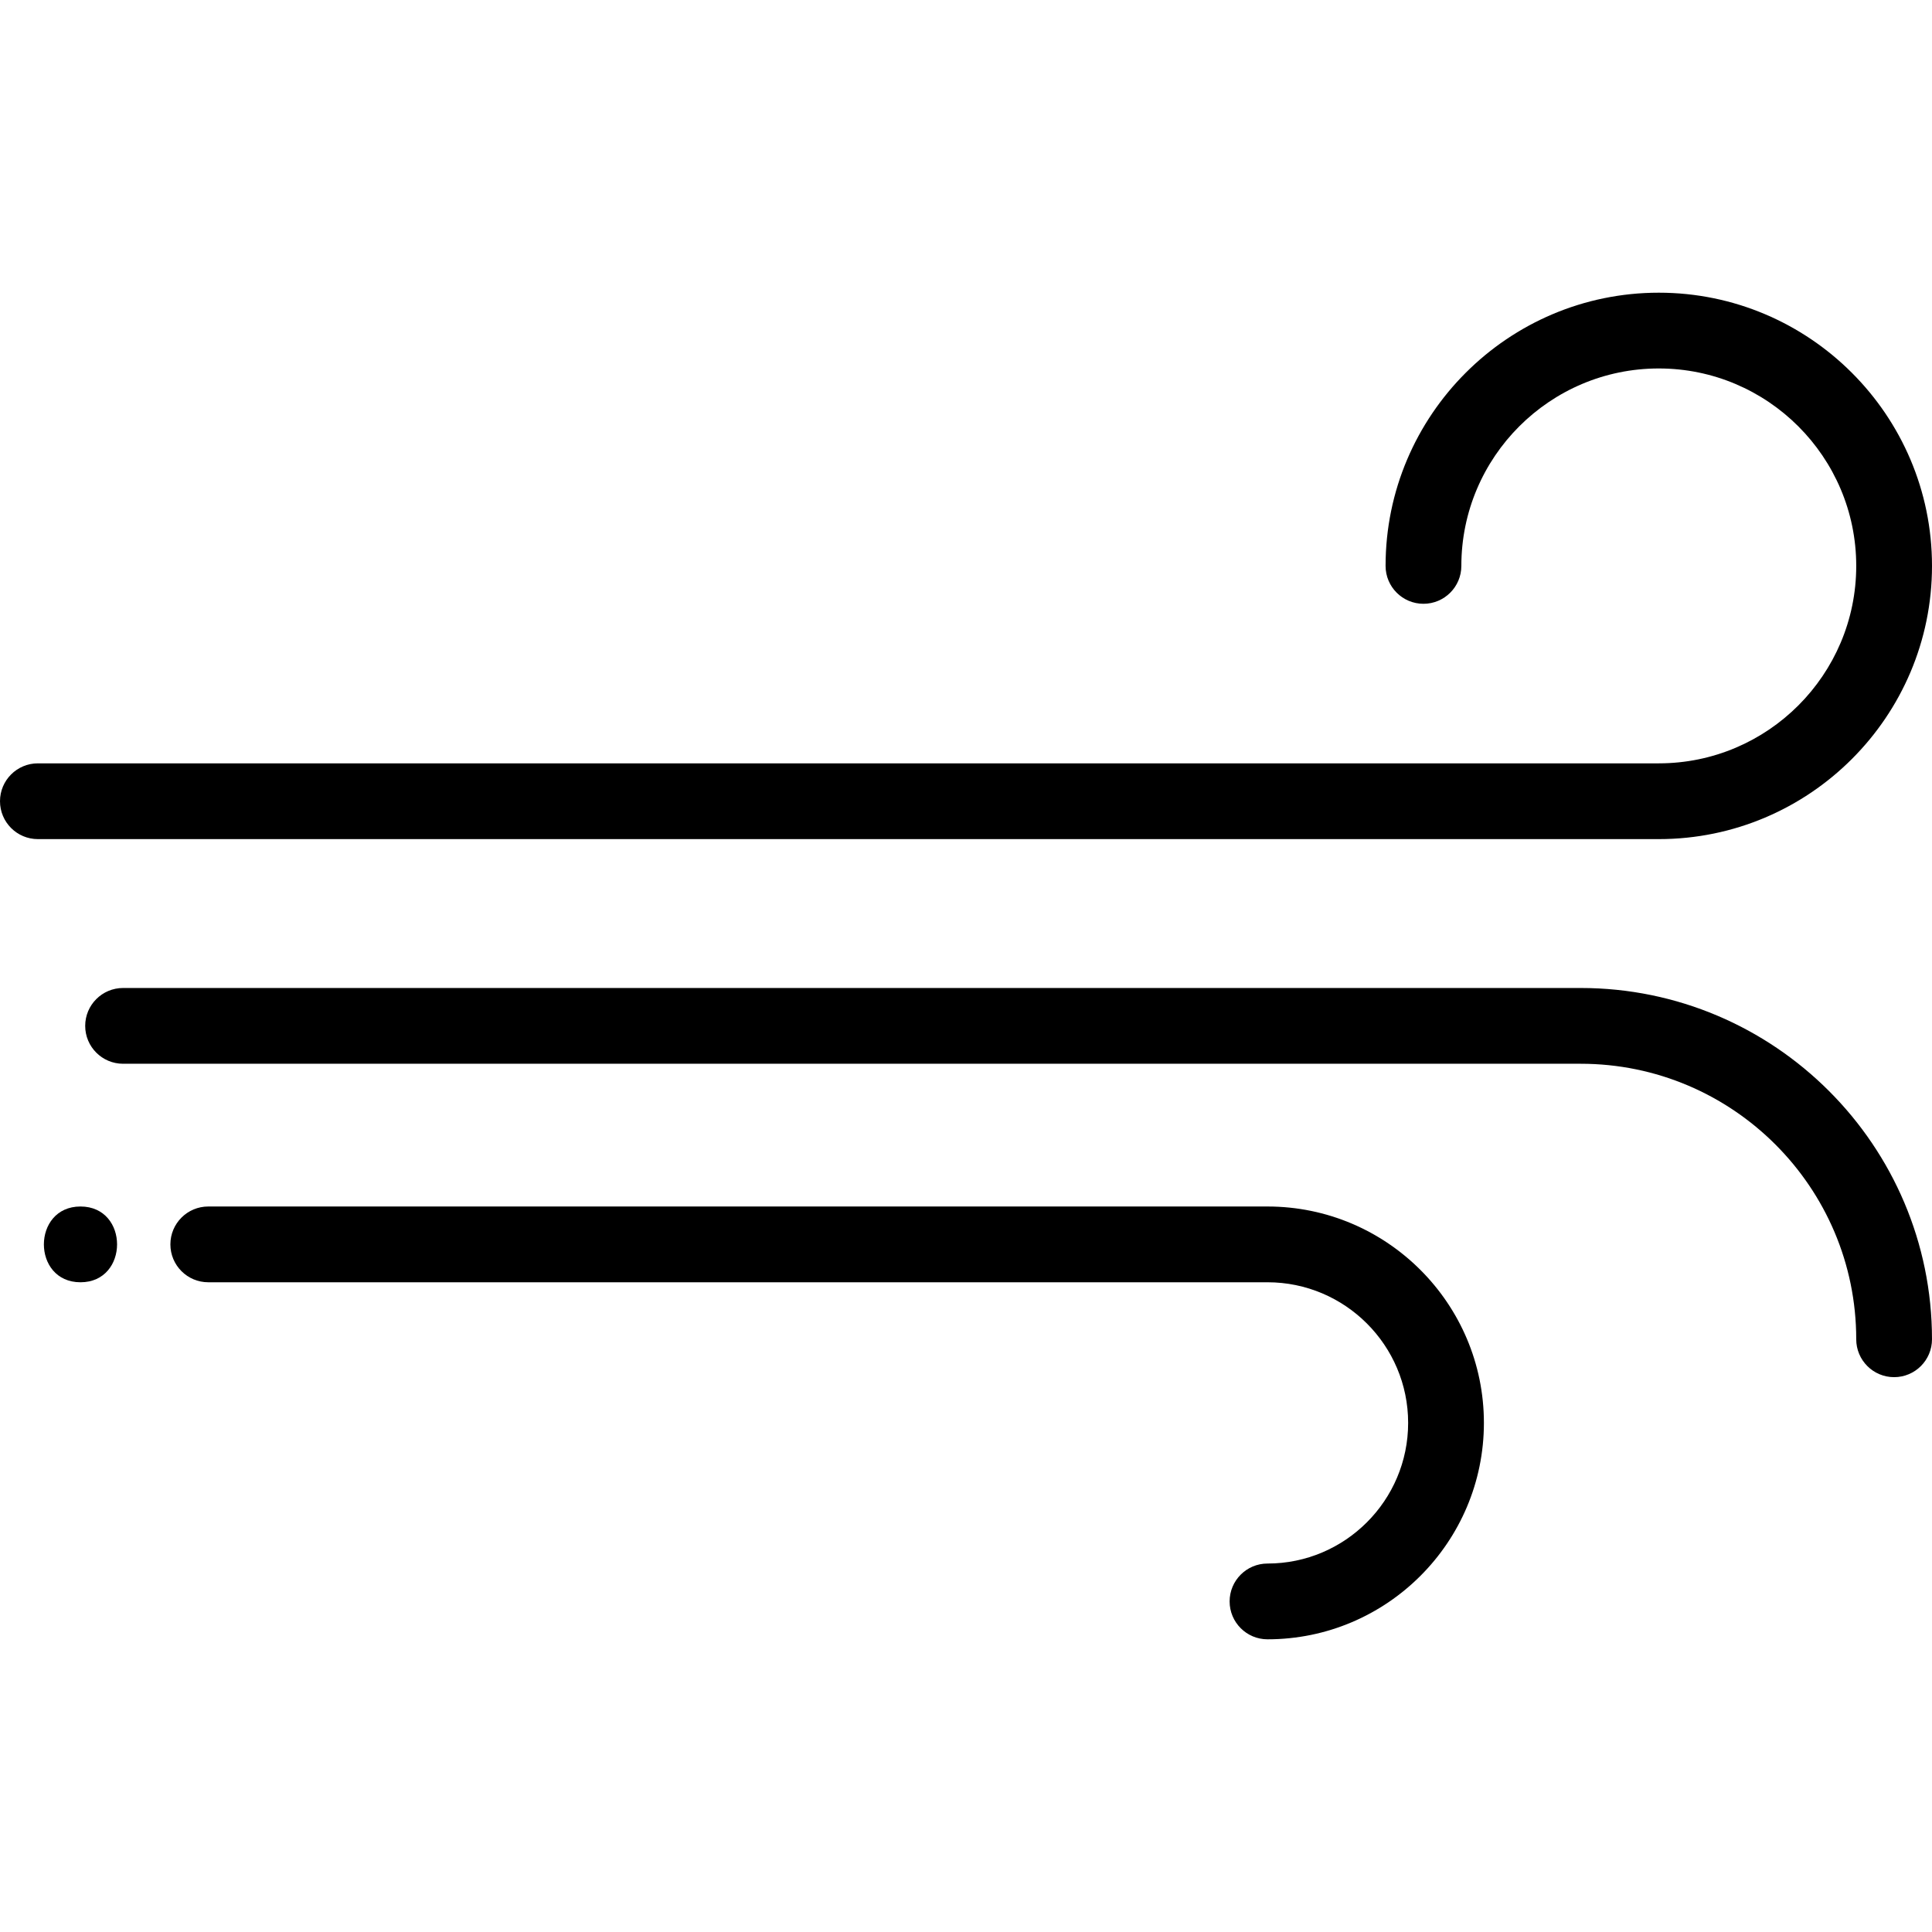 <?xml version="1.0" encoding="iso-8859-1"?>
<!-- Generator: Adobe Illustrator 19.0.0, SVG Export Plug-In . SVG Version: 6.00 Build 0)  -->
<svg version="1.1" id="Capa_1" xmlns="http://www.w3.org/2000/svg" xmlns:xlink="http://www.w3.org/1999/xlink" x="0px" y="0px"
	 viewBox="0 0 512 512" style="enable-background:new 0 0 512 512;" xml:space="preserve">
<g>
	<g>
		<path d="M439.596,77.567c-39.923,0-72.403,32.48-72.403,72.404c0,5.544,4.496,10.039,10.039,10.039
			c5.544,0,10.039-4.496,10.039-10.039c0-28.852,23.473-52.325,52.324-52.325c28.852,0,52.325,23.473,52.325,52.325
			c0,28.851-23.473,52.324-52.325,52.324H10.039C4.495,202.295,0,206.791,0,212.334s4.495,10.039,10.039,10.039h429.557
			c39.924,0,72.404-32.48,72.404-72.403C512,110.048,479.52,77.567,439.596,77.567z"/>
	</g>
</g>
<g>
	<g>
		<path d="M335.902,319.735H55.194c-5.545,0-10.039,4.496-10.039,10.039c0,5.544,4.495,10.039,10.039,10.039h280.708
			c20.552,0,37.27,16.719,37.27,37.27s-16.718,37.27-37.27,37.27c-5.544,0-10.039,4.496-10.039,10.039
			c0,5.544,4.496,10.039,10.039,10.039c31.622,0,57.349-25.727,57.349-57.349S367.524,319.735,335.902,319.735z"/>
	</g>
</g>
<g>
	<g>
		<path d="M418.905,261.828H32.617c-5.545,0-10.039,4.496-10.039,10.039s4.495,10.039,10.039,10.039h386.288
			c40.262,0,73.015,32.754,73.015,73.015c0,5.544,4.496,10.039,10.039,10.039c5.544,0,10.039-4.496,10.039-10.039
			C512,303.589,470.237,261.828,418.905,261.828z"/>
	</g>
</g>
<g>
	<g>
		<path d="M21.328,319.735c-12.92,0-12.941,20.079,0,20.079C34.247,339.814,34.269,319.735,21.328,319.735z"/>
	</g>
</g>
<g>
</g>
<g>
</g>
<g>
</g>
<g>
</g>
<g>
</g>
<g>
</g>
<g>
</g>
<g>
</g>
<g>
</g>
<g>
</g>
<g>
</g>
<g>
</g>
<g>
</g>
<g>
</g>
<g>
</g>
</svg>

